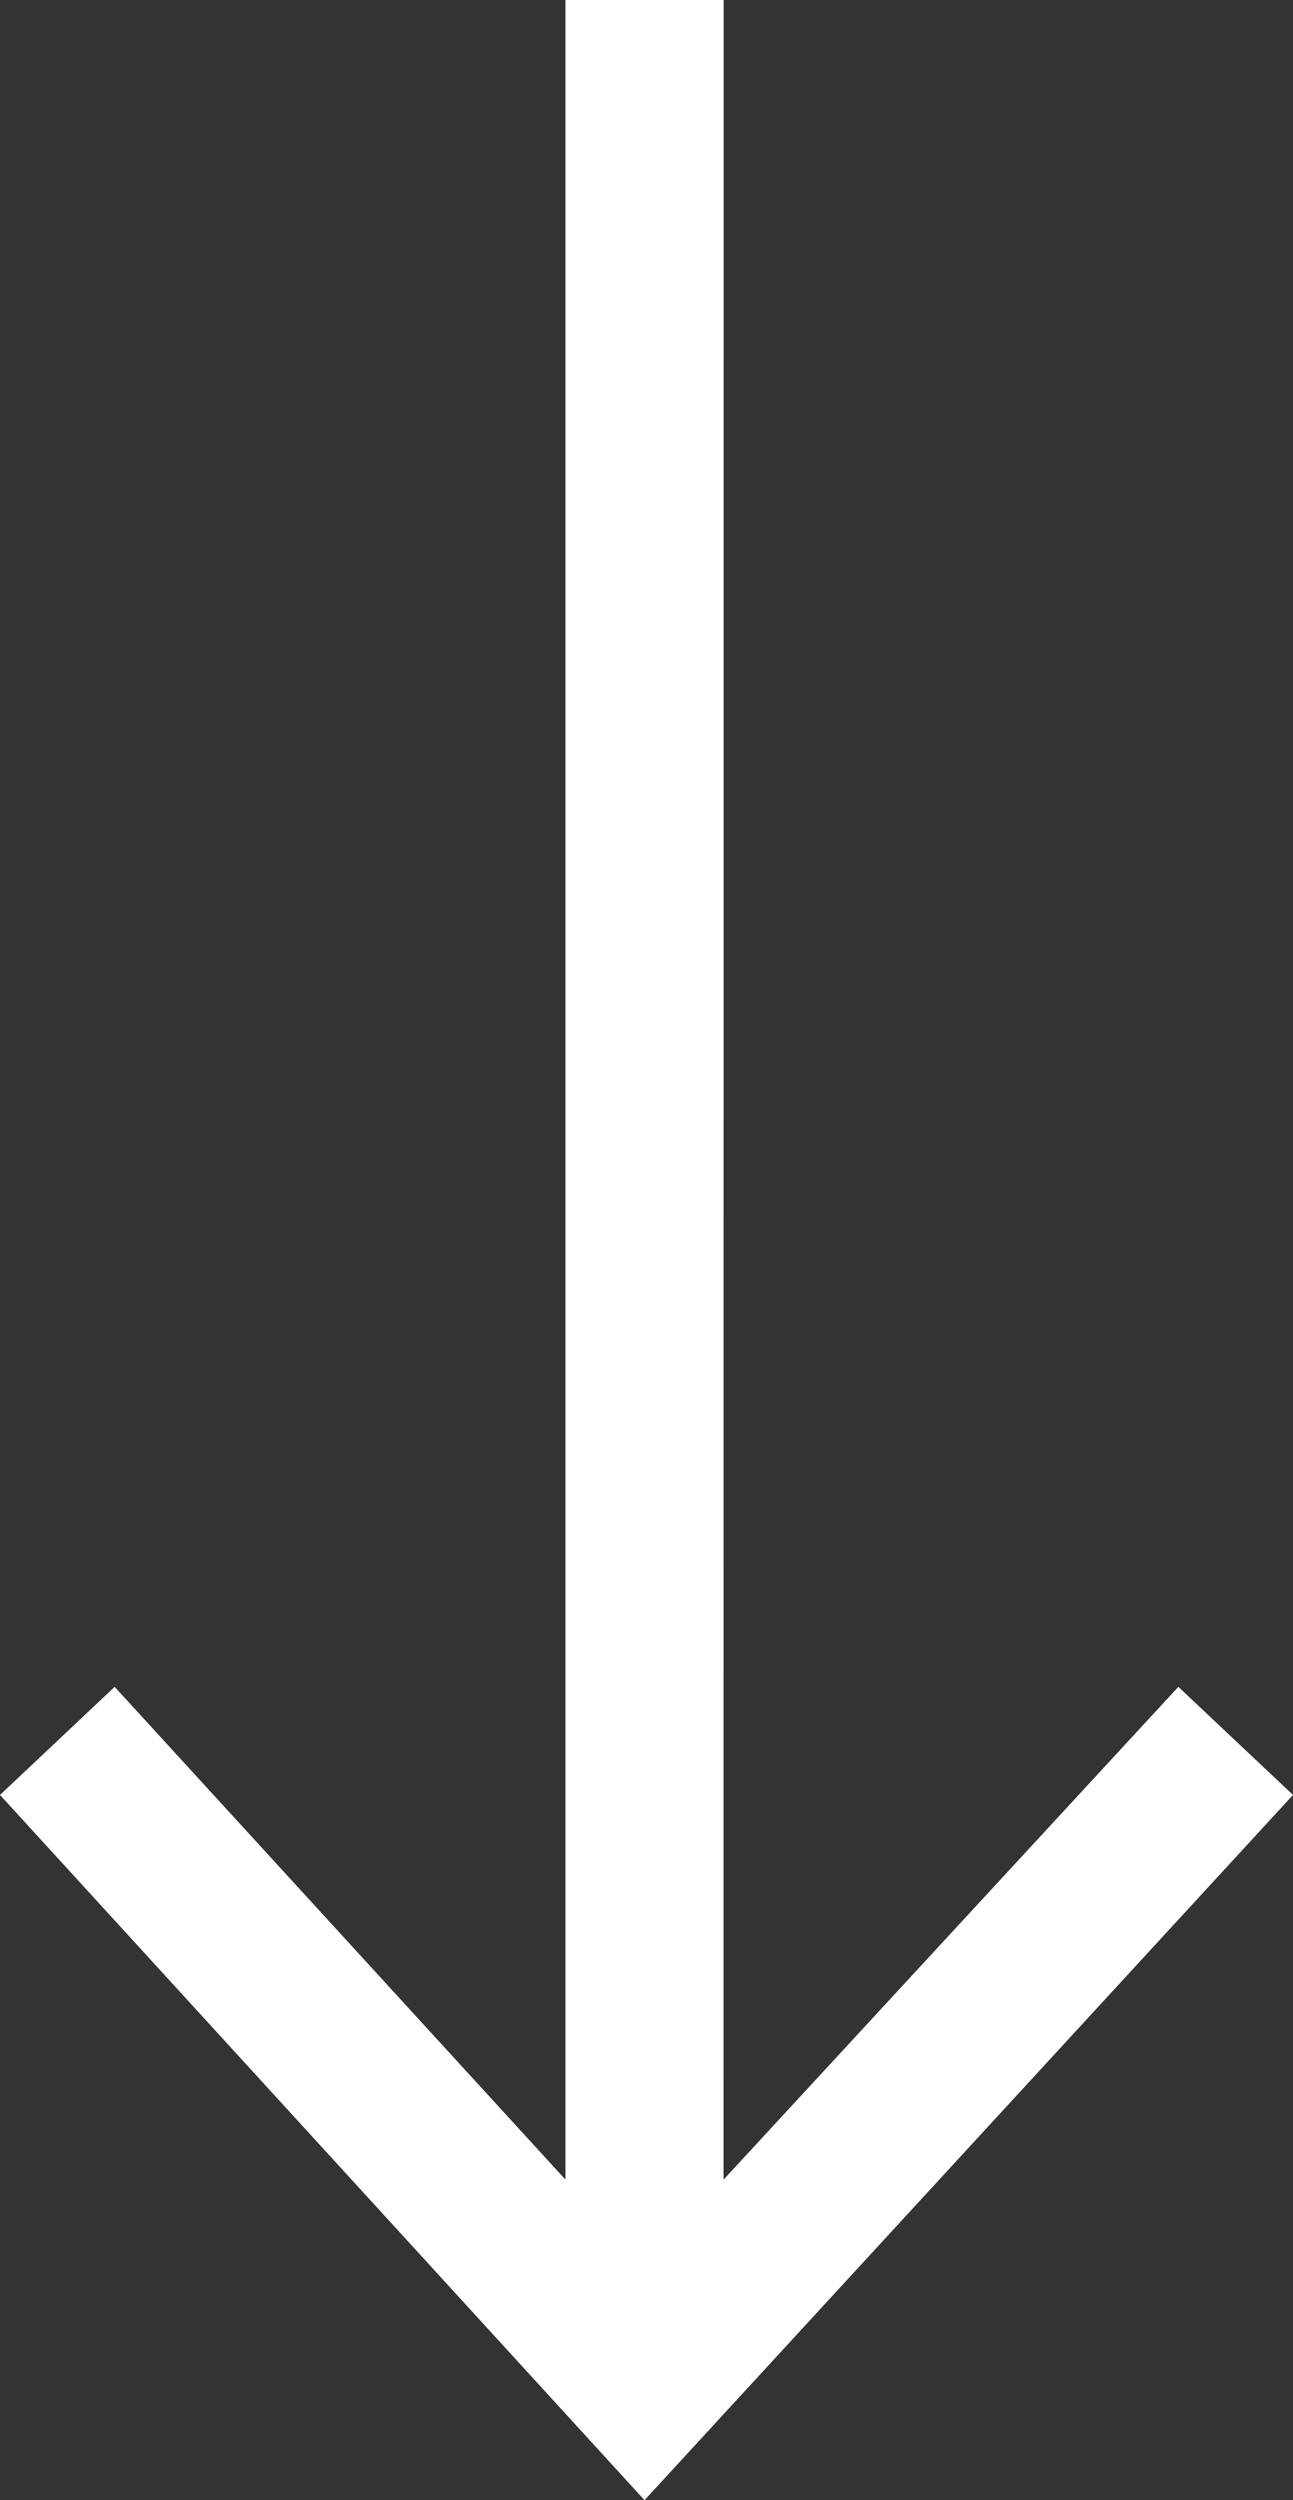<svg width="15" height="29" viewBox="0 0 15 29" fill="none" xmlns="http://www.w3.org/2000/svg">
<rect x="0" y="0" width="15" height="29" fill="#333333" stroke="none"/>
<g clip-path="url(#clip0)">
<path d="M-2.14595e-06 20.82L7.477 29L15 20.82L13.67 19.566L8.394 25.282L8.395 1.32988e-06L6.56 1.16947e-06L6.56 25.282L1.33 19.566L-2.14595e-06 20.82Z" fill="white"/>
</g>
<defs>
<clipPath id="clip0">
<rect width="15" height="29" fill="white" transform="translate(15 29) rotate(-180)"/>
</clipPath>
</defs>
</svg>
